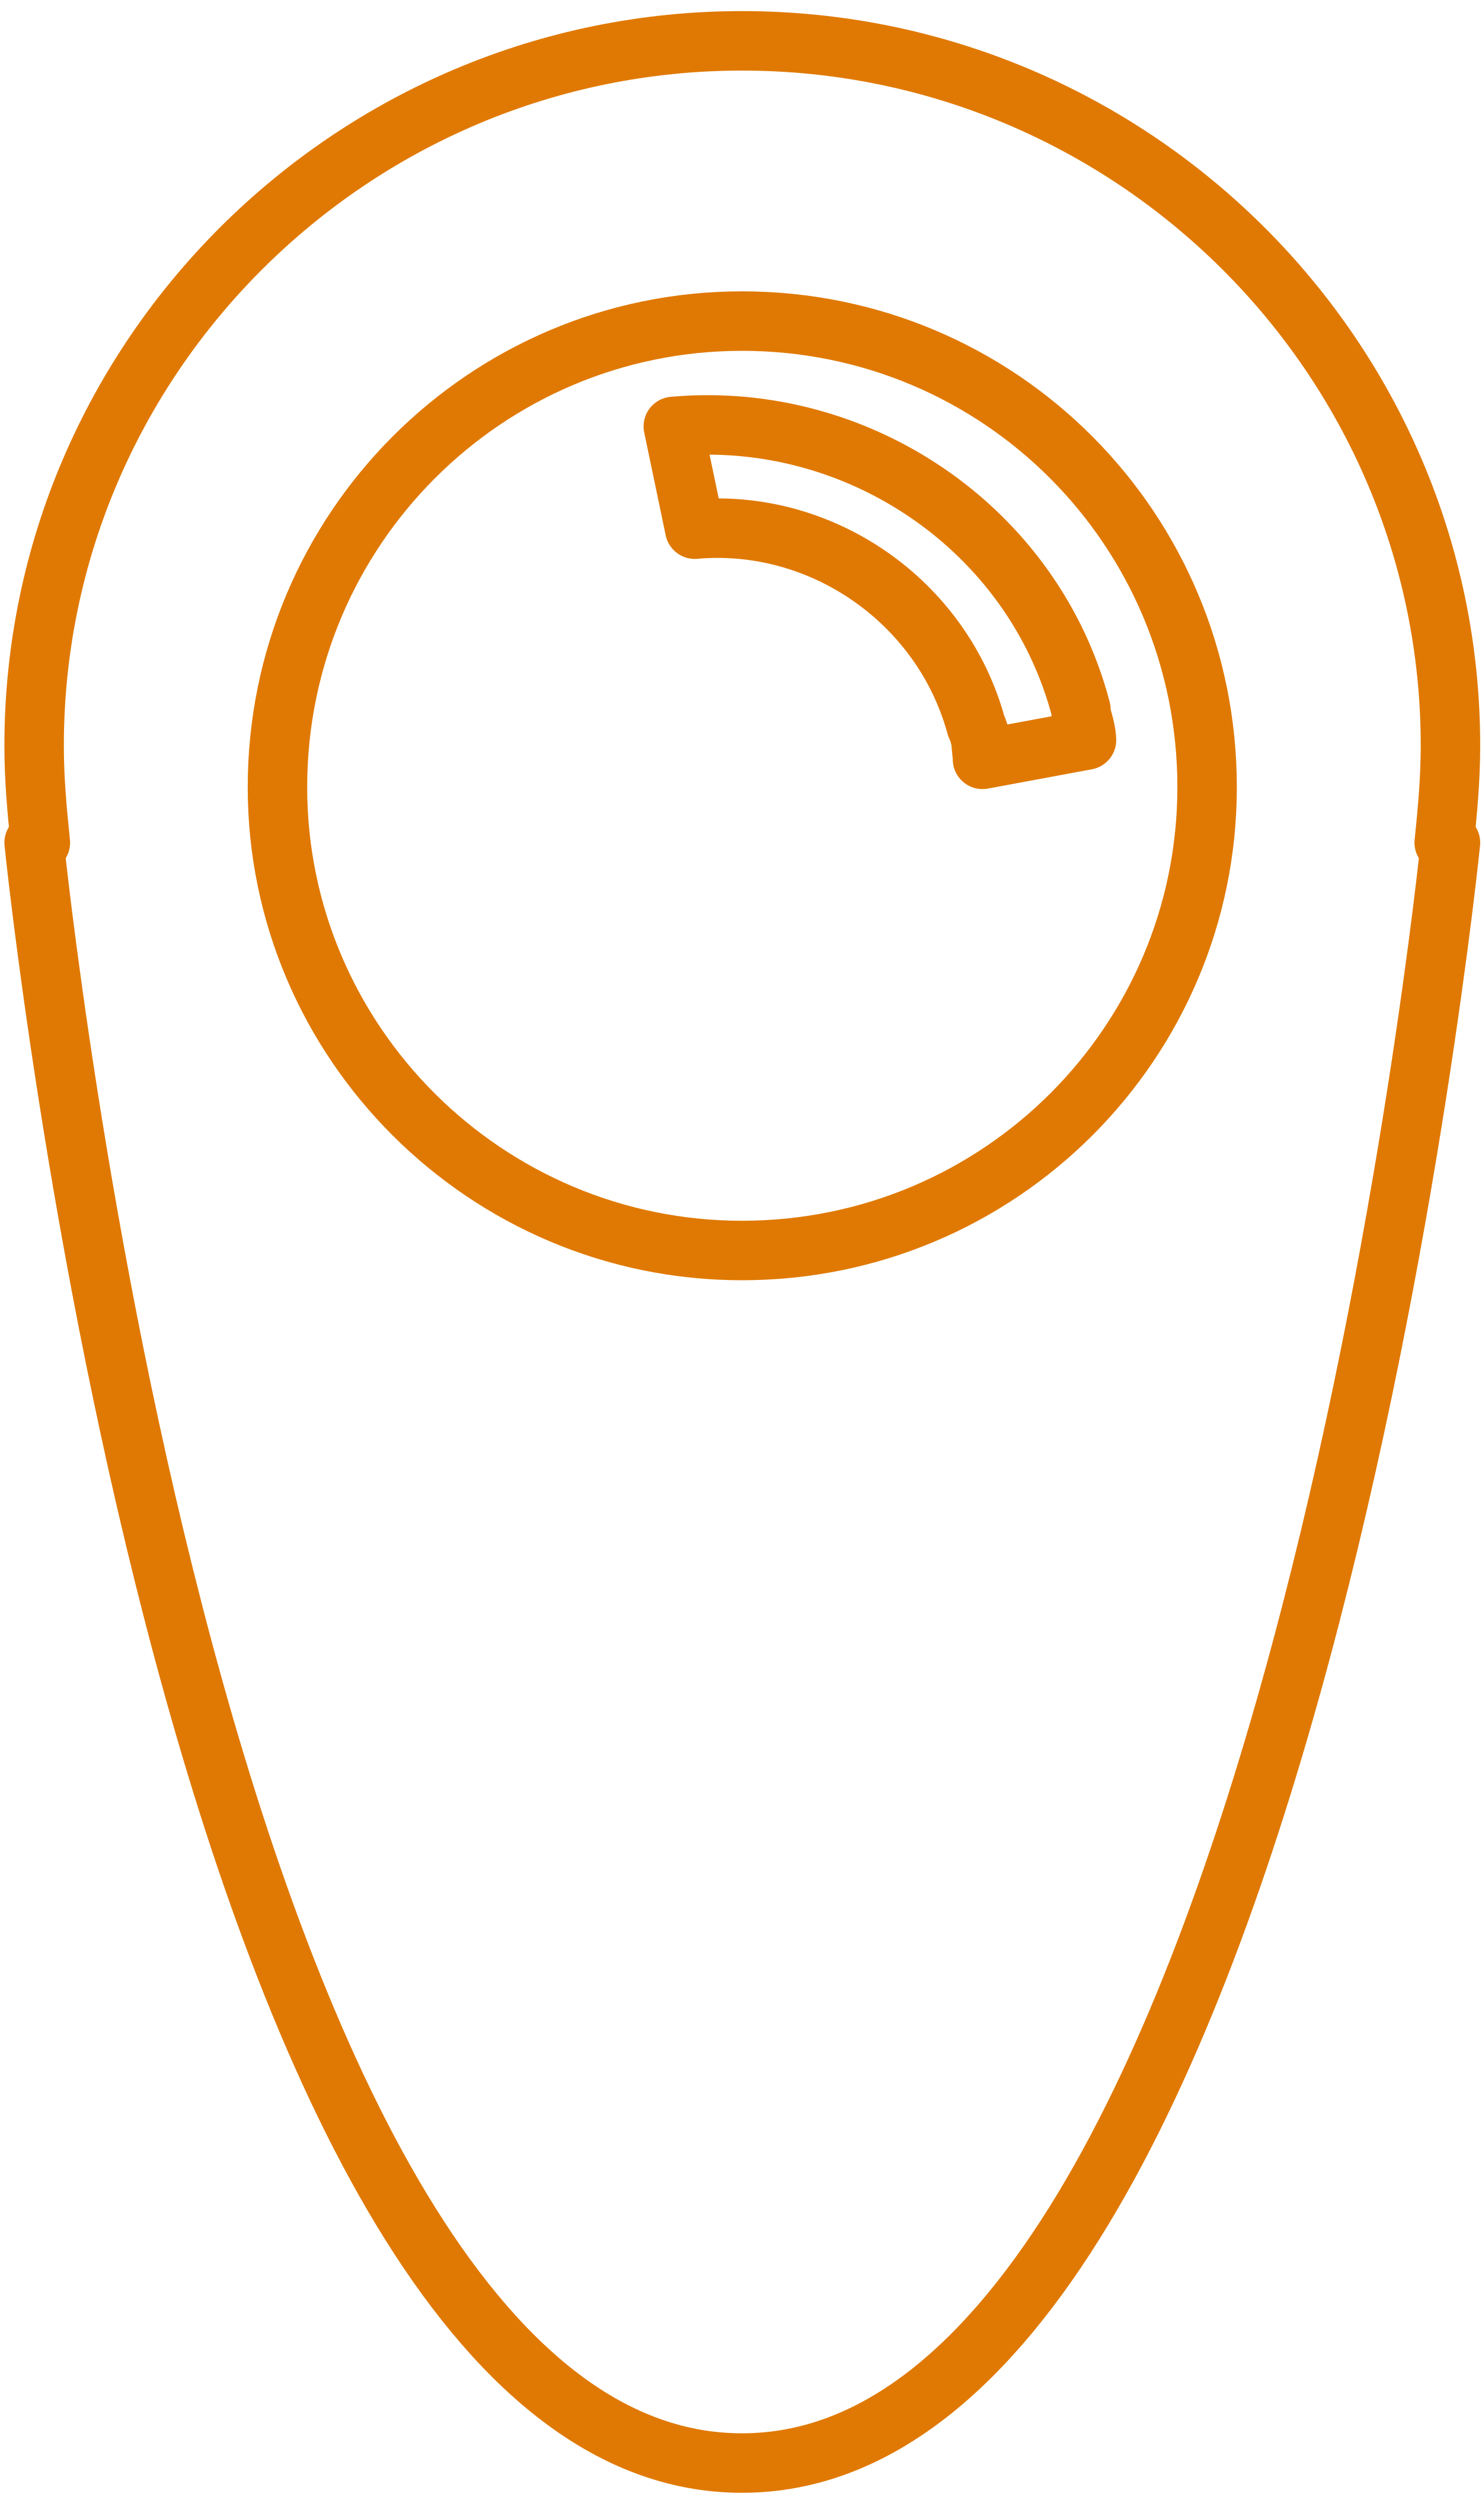<?xml version="1.0" encoding="utf-8"?>
<!-- Generator: Adobe Illustrator 16.0.0, SVG Export Plug-In . SVG Version: 6.00 Build 0)  -->
<!DOCTYPE svg PUBLIC "-//W3C//DTD SVG 1.1//EN" "http://www.w3.org/Graphics/SVG/1.1/DTD/svg11.dtd">
<svg version="1.1" id="Vrstva_1" xmlns="http://www.w3.org/2000/svg" xmlns:xlink="http://www.w3.org/1999/xlink" x="0px" y="0px"
	 width="49.852px" height="84.042px" viewBox="0 0 49.852 84.042" enable-background="new 0 0 49.852 84.042" xml:space="preserve">
<g id="XMLID_72955_">
	<g id="XMLID_72957_">
		<path id="XMLID_72958_" fill="none" stroke="#E07903" stroke-width="2" stroke-linejoin="round" stroke-miterlimit="10" d="
			M48.791,25.064c0-13.057-10.705-23.691-23.833-23.691c-13.104,0-23.81,10.634-23.81,23.691c0,1.119,0.093,2.149,0.21,3.267h-0.21
			c0,0,5.504,54.477,23.81,54.477c18.33,0,23.833-54.477,23.833-54.477h-0.21C48.696,27.213,48.791,26.183,48.791,25.064z
			 M24.957,42.042c-8.604,0-15.624-6.998-15.624-15.577c0-8.674,7.02-15.67,15.624-15.67c8.675,0,15.648,6.996,15.648,15.67
			C40.605,35.044,33.632,42.042,24.957,42.042z"/>
	</g>
	<path id="XMLID_72956_" fill="none" stroke="#E07903" stroke-width="2" stroke-linejoin="round" stroke-miterlimit="10" d="
		M36.477,24.413c-0.046-0.186-0.117-0.371-0.117-0.56c-1.586-6.062-7.485-10.074-13.711-9.516l0.722,3.454
		c4.269-0.377,8.326,2.424,9.468,6.621c0.094,0.188,0.094,0.282,0.164,0.468c0,0.279,0.046,0.468,0.046,0.649l3.499-0.649
		C36.547,24.786,36.523,24.6,36.477,24.413z"/>
</g>
</svg>
